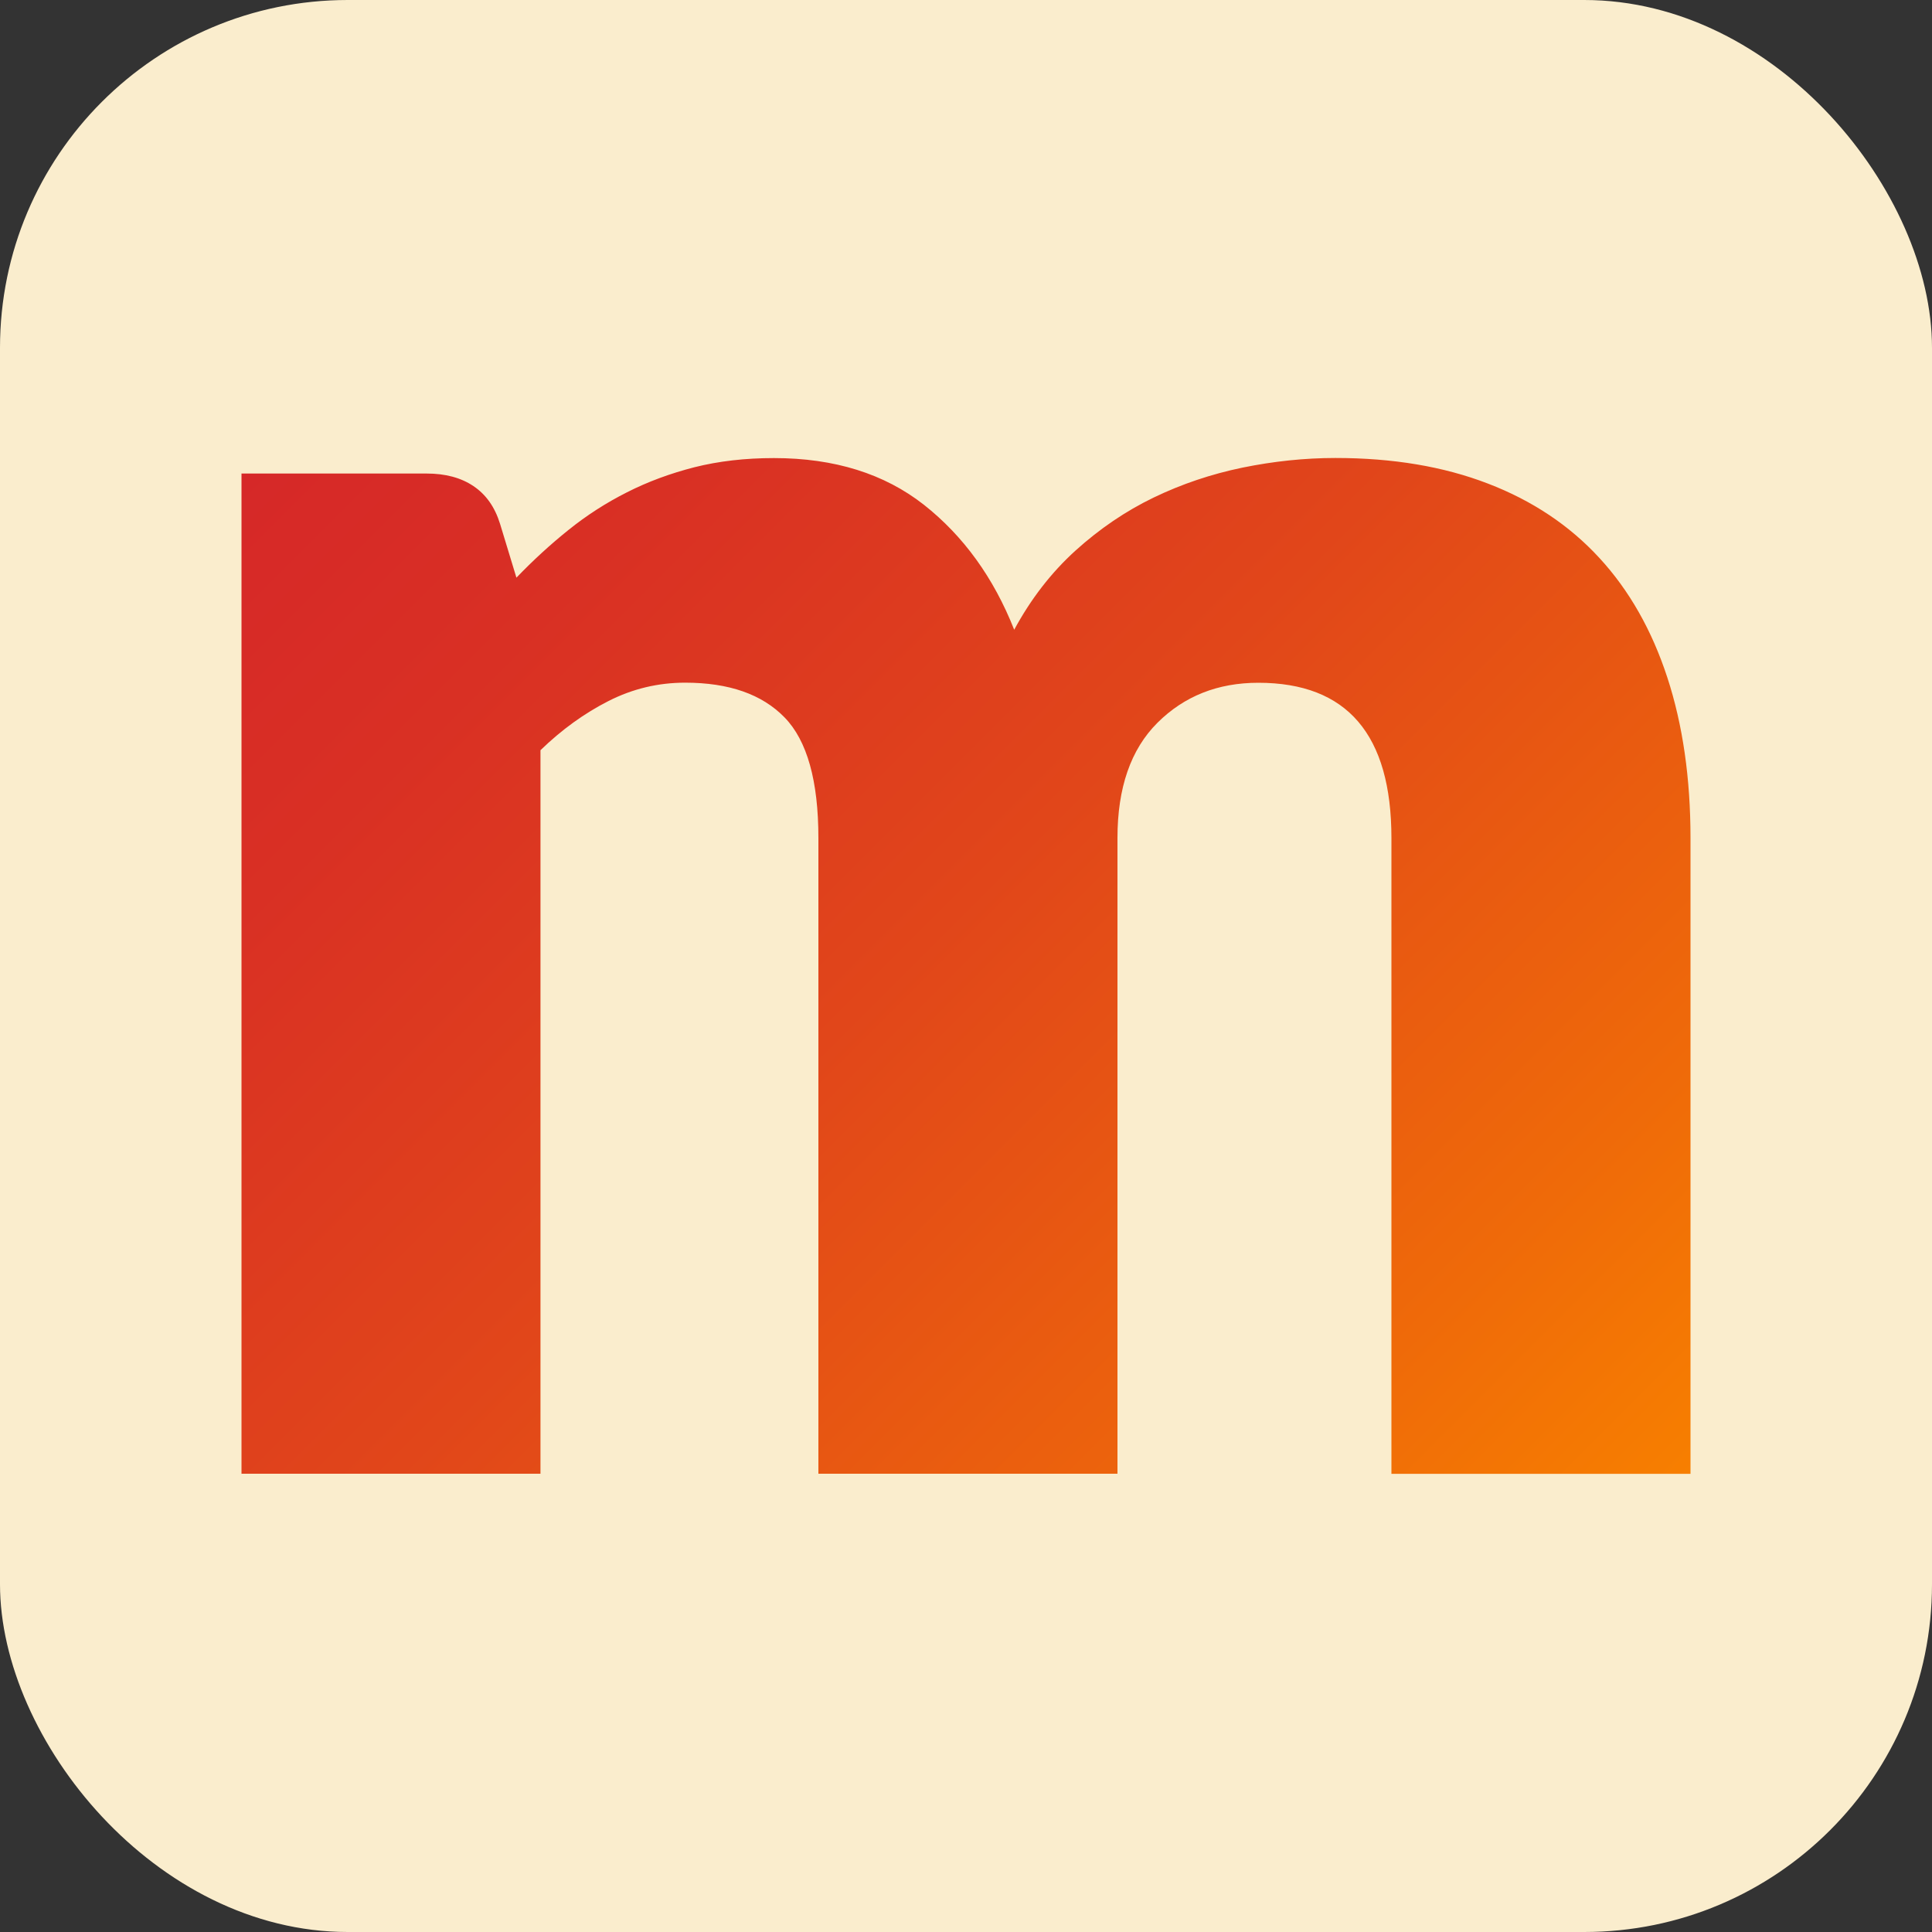 <?xml version="1.0" encoding="UTF-8"?>
<svg id="Layer_2" data-name="Layer 2" xmlns="http://www.w3.org/2000/svg" xmlns:xlink="http://www.w3.org/1999/xlink" viewBox="0 0 200 200">
  <rect x="0" y="0" width="200" height="200" fill="#333333" stroke="none"/>
  <defs>
    <style>
      .cls-1 {
        fill: url(#linear-gradient);
      }

      .cls-2 {
        fill: #faedcd;
      }
    </style>
    <linearGradient id="linear-gradient" x1="32.07" y1="41.94" x2="158.86" y2="168.72" gradientUnits="userSpaceOnUse">
      <stop offset="0" stop-color="#d62828"/>
      <stop offset=".18" stop-color="#d93024"/>
      <stop offset=".47" stop-color="#e1461a"/>
      <stop offset=".83" stop-color="#ef6a09"/>
      <stop offset="1" stop-color="#f77f00"/>
    </linearGradient>
  </defs>
  <g id="Layer_1-2" data-name="Layer 1">
    <g>
      <rect class="cls-2" width="200" height="200" rx="36" ry="36"/>
      <path class="cls-1" d="M25,152.58V49.02h19.17c1.93,0,3.55.43,4.84,1.3,1.3.87,2.21,2.16,2.75,3.89l1.7,5.59c1.73-1.8,3.53-3.45,5.39-4.94,1.86-1.5,3.88-2.8,6.04-3.89,2.16-1.1,4.49-1.96,6.99-2.6,2.5-.63,5.24-.95,8.24-.95,6.26,0,11.43,1.62,15.53,4.84,4.09,3.23,7.21,7.54,9.34,12.93,1.73-3.2,3.84-5.92,6.34-8.19,2.5-2.26,5.19-4.09,8.09-5.49,2.9-1.4,5.96-2.43,9.19-3.1,3.23-.66,6.44-1,9.64-1,5.93,0,11.19.88,15.78,2.65,4.59,1.76,8.44,4.33,11.53,7.69,3.1,3.36,5.44,7.49,7.04,12.38,1.6,4.89,2.4,10.44,2.4,16.63v65.81h-30.96v-65.81c0-10.72-4.59-16.08-13.78-16.08-4.19,0-7.67,1.38-10.44,4.14s-4.14,6.74-4.14,11.93v65.81h-30.96v-65.81c0-5.92-1.17-10.09-3.5-12.48-2.33-2.4-5.76-3.6-10.29-3.6-2.8,0-5.44.63-7.94,1.9-2.5,1.27-4.84,2.96-7.04,5.09v74.9h-30.96Z"/>
    </g>
  </g>
</svg>